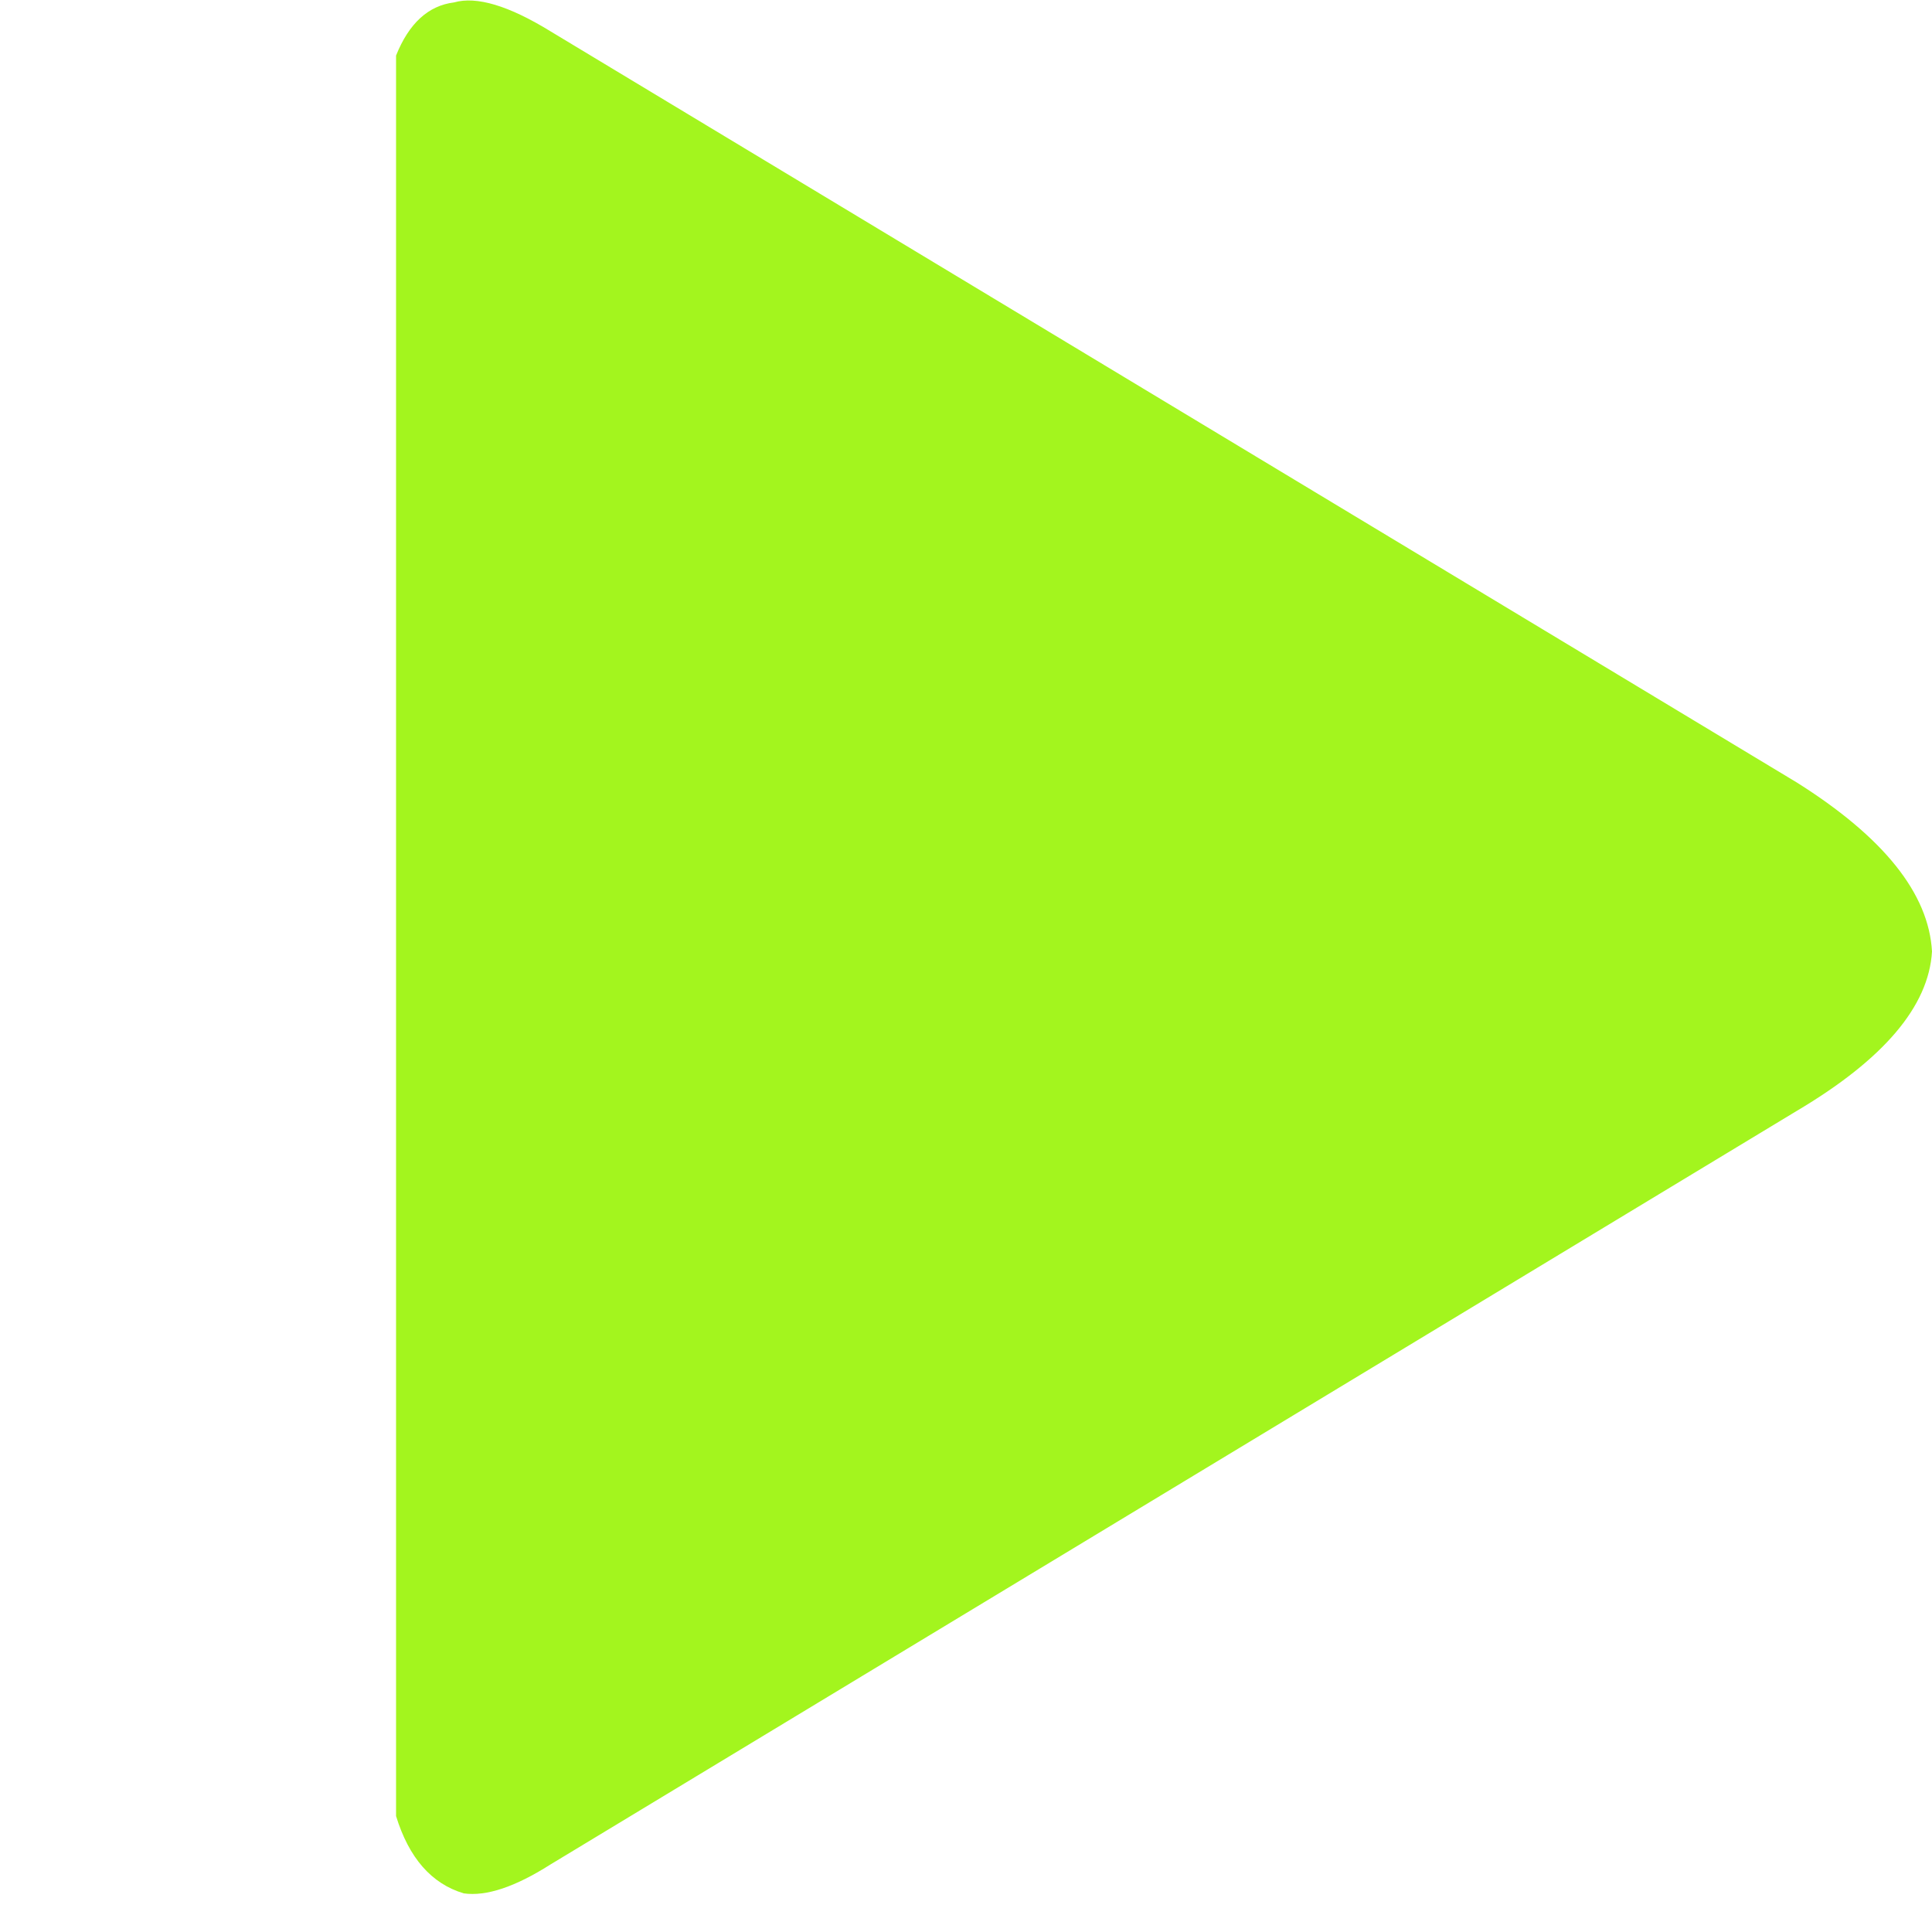 <?xml version="1.0" encoding="UTF-8" standalone="no"?>
<svg xmlns:xlink="http://www.w3.org/1999/xlink" height="40.0px" width="40.0px" xmlns="http://www.w3.org/2000/svg">
  <g transform="matrix(1.0, 0.0, 0.0, 1.0, 0.0, 0.0)">
    <path d="M0.0 0.0 L40.0 0.0 40.0 40.0 0.0 40.0 0.0 0.0" fill="#ffffff" fill-opacity="0.0" fill-rule="evenodd" stroke="none"/>
    <path d="M11.4 0.65 L37.2 16.2 Q39.9 17.9 40.0 19.7 39.9 21.4 37.2 23.0 L11.4 38.6 Q10.3 39.3 9.6 39.2 8.6 38.9 8.2 37.6 L8.2 1.15 Q8.6 0.15 9.4 0.05 10.1 -0.15 11.4 0.65" fill="#a3f51e" fill-rule="evenodd" stroke="none"/>
  </g>
</svg>
